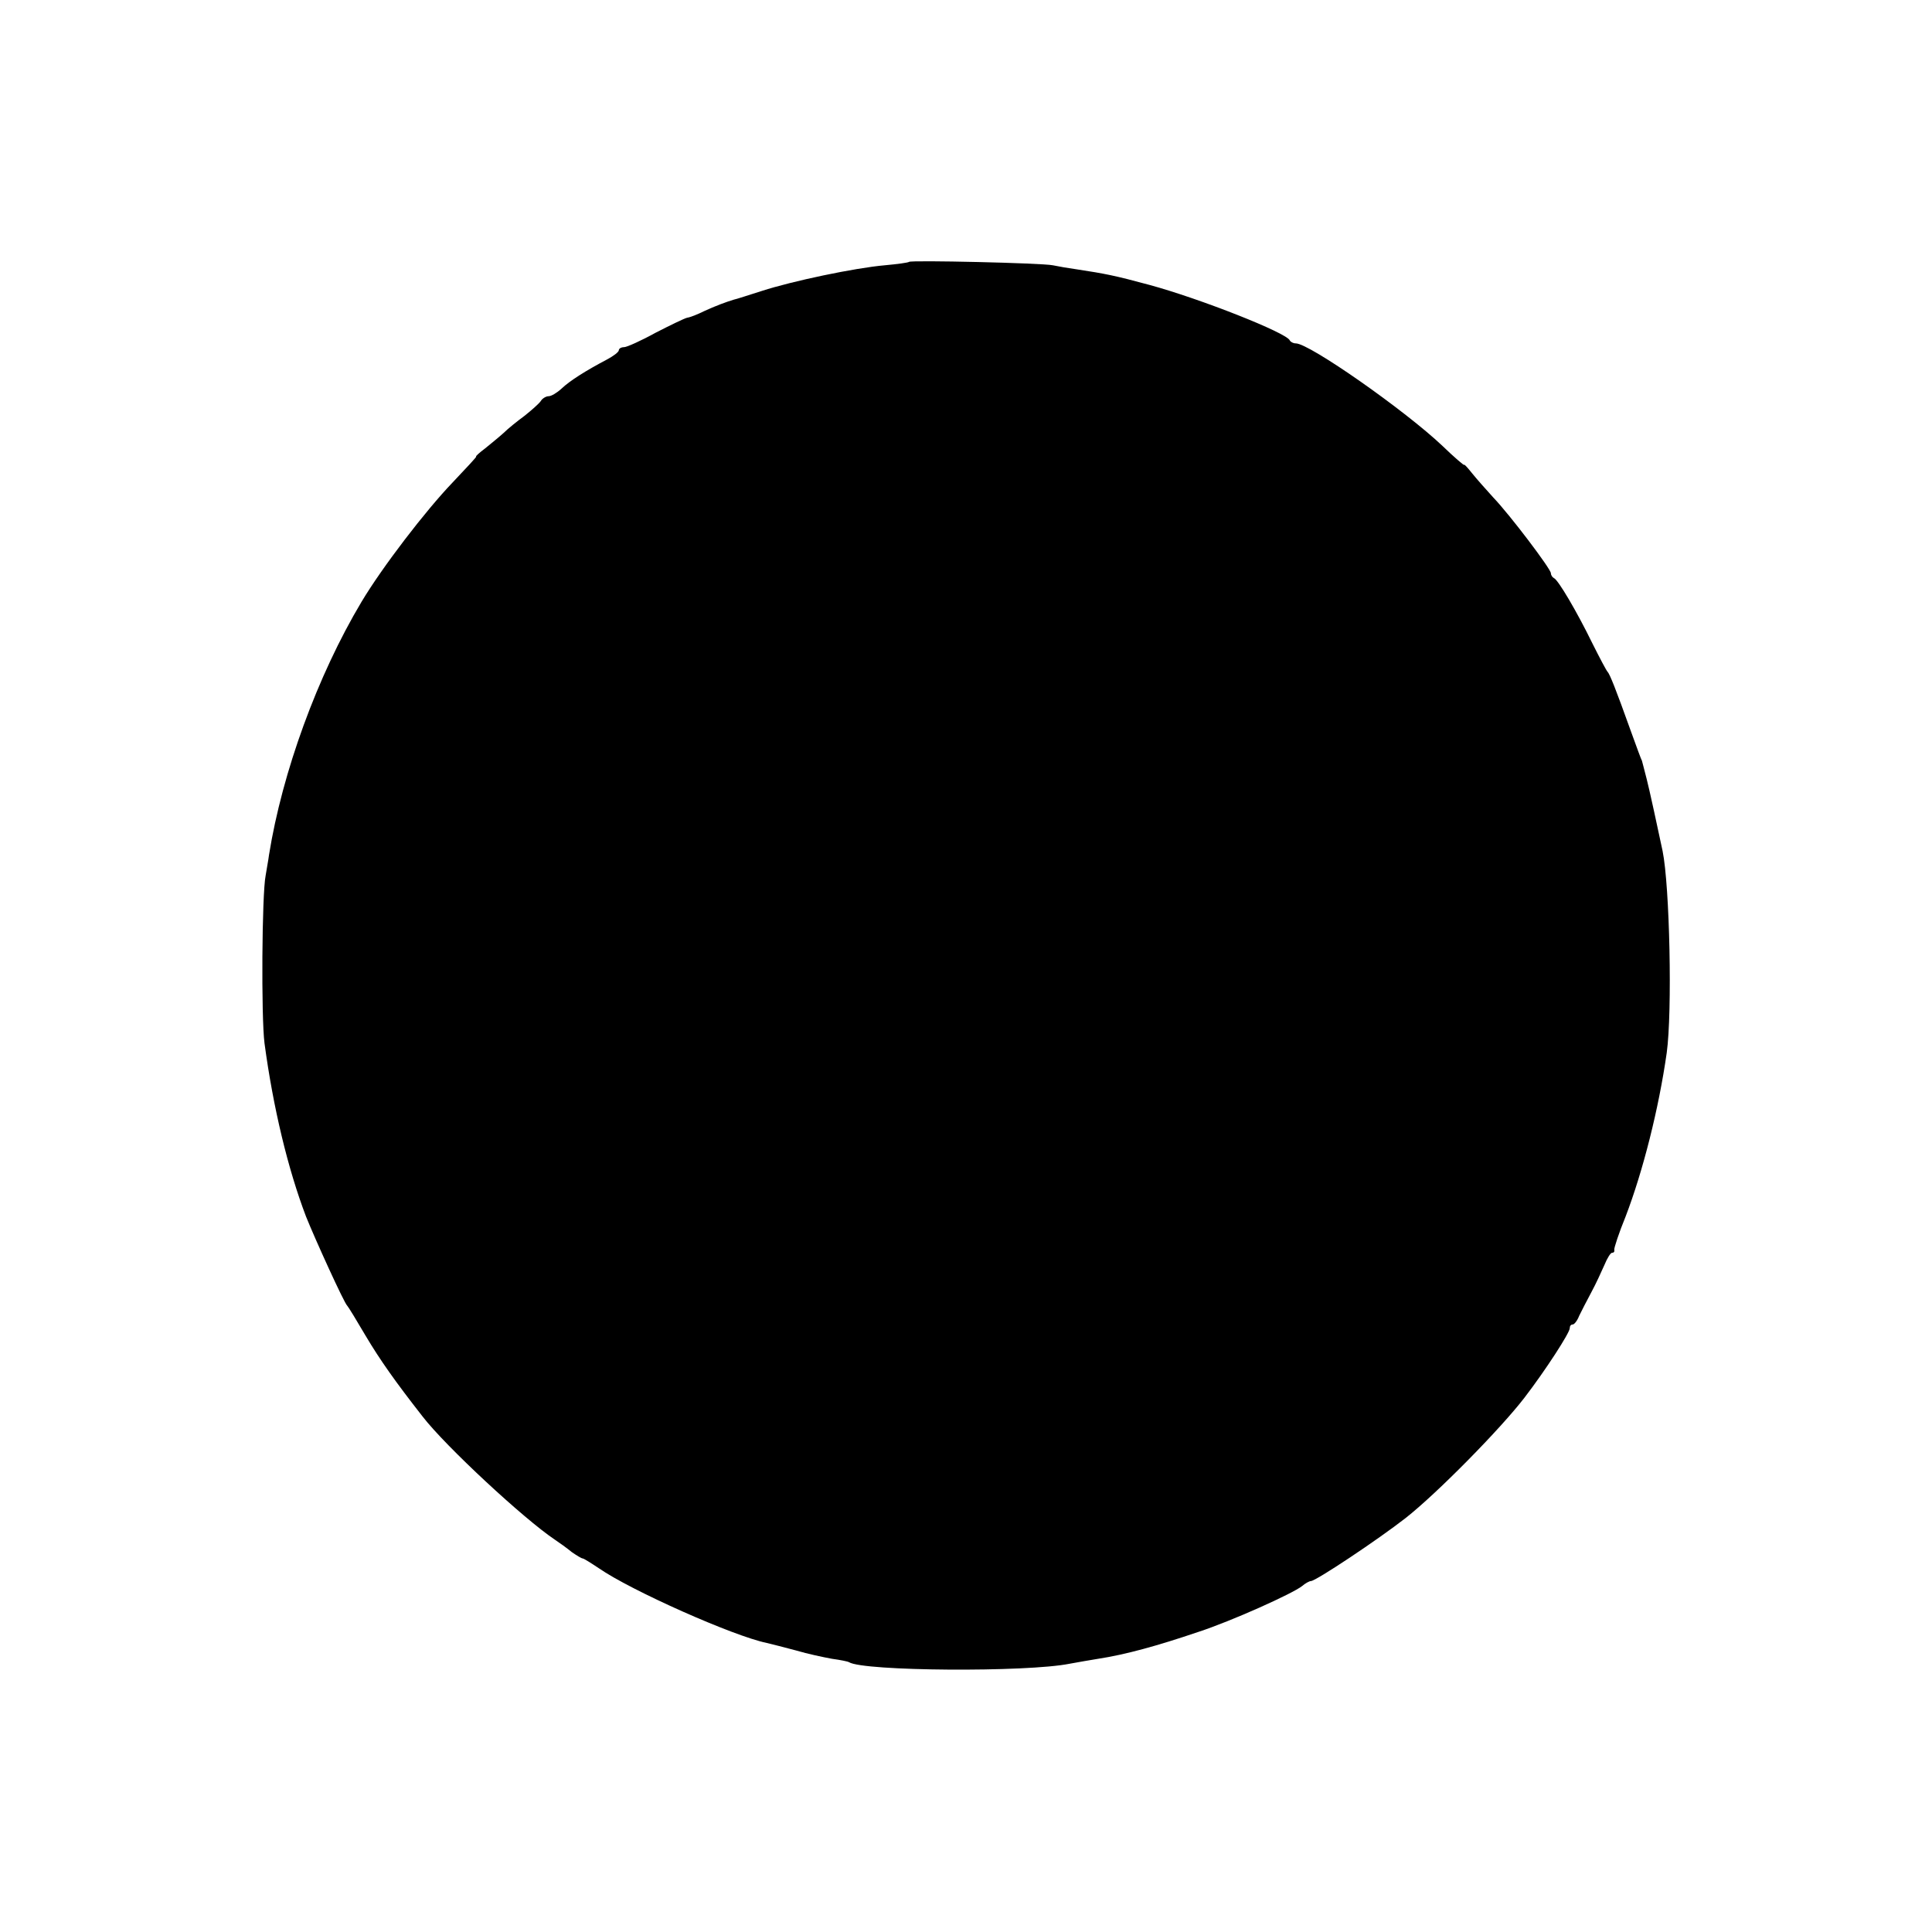 <?xml version="1.0" standalone="no"?>
<!DOCTYPE svg PUBLIC "-//W3C//DTD SVG 20010904//EN"
 "http://www.w3.org/TR/2001/REC-SVG-20010904/DTD/svg10.dtd">
<svg version="1.0" xmlns="http://www.w3.org/2000/svg"
 width="512pt" height="512pt" viewBox="0 0 512 512"
 preserveAspectRatio="xMidYMid meet">
<g transform="translate(0,512) scale(0.1,-0.1)"
fill="#000000" stroke="none">
<path d="M2409 4426 c-2 -2 -31 -6 -64 -9 -80 -7 -246 -42 -326 -68 -35 -11
-68 -22 -74 -23 -20 -6 -50 -17 -80 -31 -16 -8 -36 -16 -44 -17 -8 -2 -45 -20
-84 -40 -38 -21 -76 -38 -83 -38 -8 0 -14 -4 -14 -8 0 -5 -15 -16 -32 -25 -55
-29 -98 -56 -120 -77 -12 -11 -27 -20 -34 -20 -7 0 -17 -6 -21 -13 -4 -6 -24
-24 -43 -39 -19 -14 -44 -34 -55 -45 -11 -10 -33 -28 -49 -41 -16 -12 -27 -22
-24 -22 2 0 -26 -30 -62 -68 -72 -75 -187 -225 -242 -317 -117 -196 -210 -452
-245 -670 -2 -16 -7 -41 -9 -55 -10 -49 -12 -376 -3 -445 23 -171 62 -333 110
-459 24 -60 101 -229 109 -236 3 -3 25 -39 49 -80 38 -64 79 -122 151 -214 61
-79 268 -271 350 -326 12 -8 33 -23 45 -33 13 -9 26 -17 29 -17 3 0 22 -12 43
-26 85 -59 357 -180 445 -198 13 -3 48 -12 78 -20 30 -9 73 -18 95 -22 22 -3
42 -7 45 -9 38 -24 471 -27 585 -4 22 4 56 10 75 13 72 11 156 34 265 71 89
29 251 102 276 122 8 7 19 13 23 13 13 0 178 110 251 167 84 66 252 237 315
319 56 73 120 172 120 184 0 6 3 10 8 10 4 0 12 10 17 23 6 12 20 40 32 62 12
22 27 55 35 73 7 17 16 32 20 32 5 0 7 3 6 8 -1 4 12 44 30 88 46 120 88 286
109 434 15 109 8 442 -11 535 -10 48 -37 172 -42 190 -3 11 -7 27 -9 35 -2 8
-4 15 -4 15 -1 0 -14 36 -30 80 -39 109 -55 149 -61 155 -3 3 -21 37 -40 75
-41 84 -91 169 -102 173 -4 2 -8 8 -8 13 0 11 -108 154 -153 201 -19 21 -44
49 -56 64 -12 15 -21 25 -21 22 0 -2 -26 20 -57 50 -99 94 -353 272 -389 272
-7 0 -14 4 -16 8 -8 20 -239 111 -372 147 -92 25 -119 30 -191 41 -22 3 -51 8
-65 11 -29 6 -376 14 -381 9z"/>
</g>
</svg>
